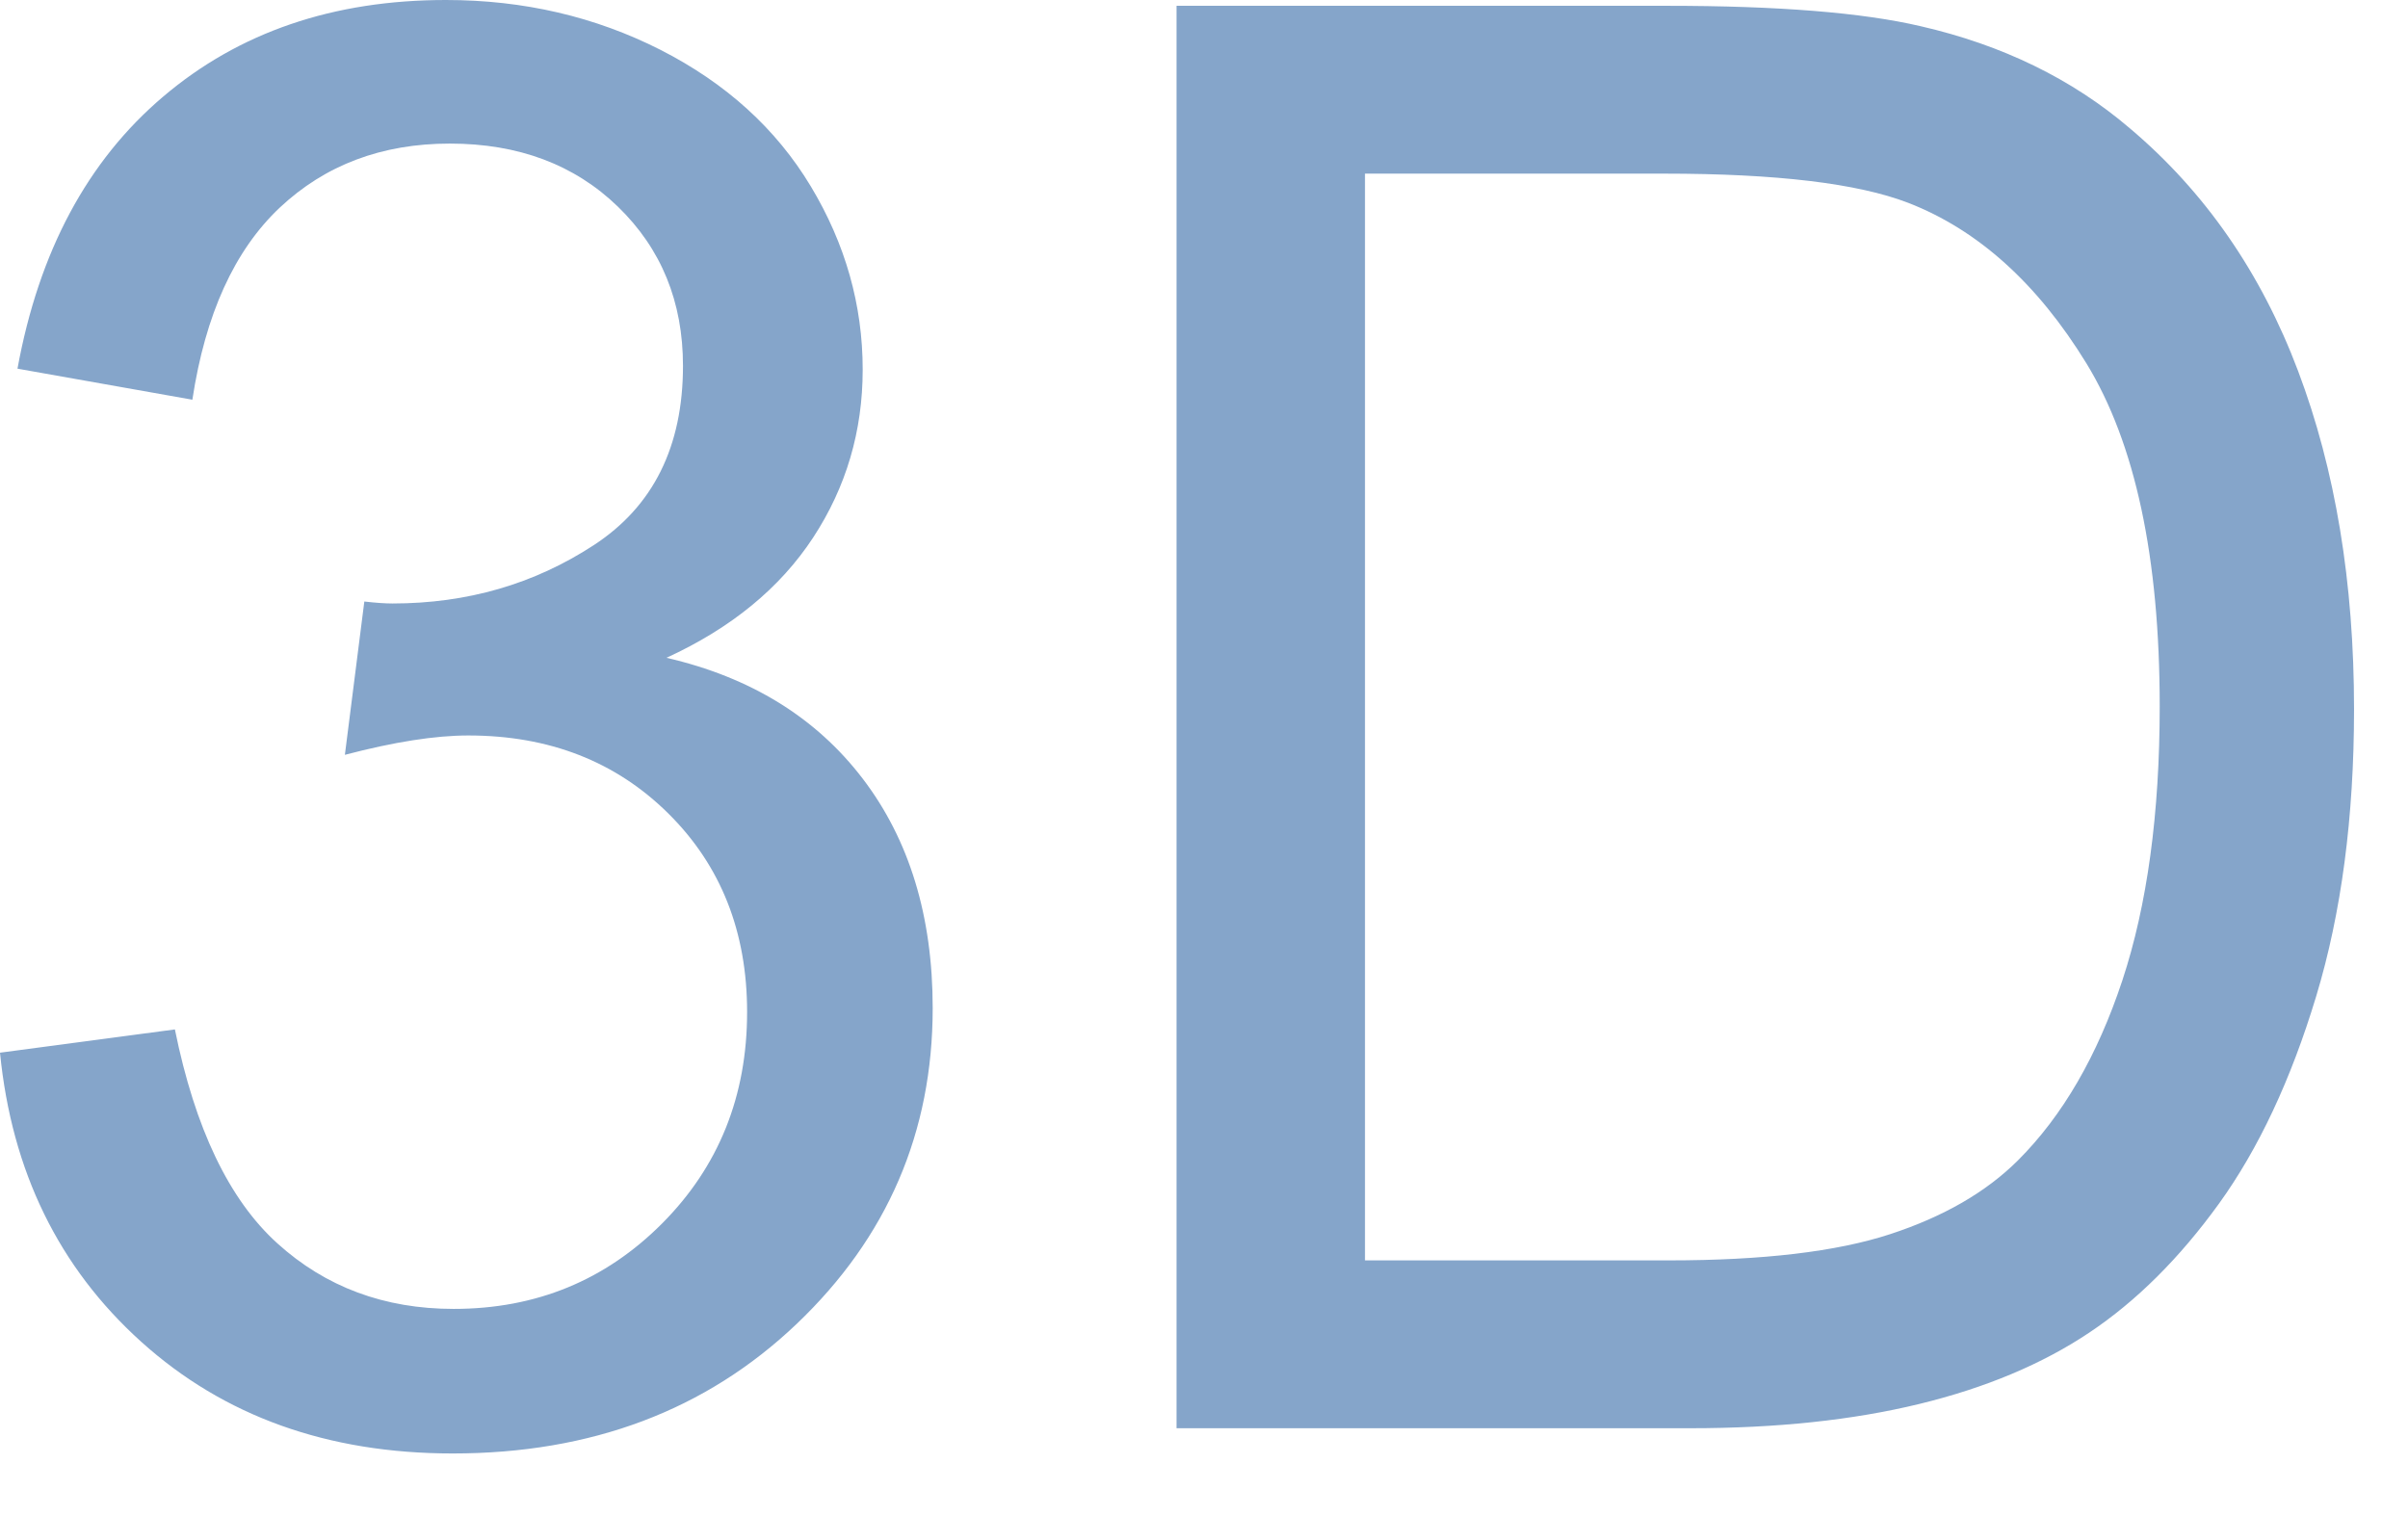 <svg width="27" height="17" viewBox="0 0 27 17" fill="none" xmlns="http://www.w3.org/2000/svg">
<path d="M5.076 16.298C6.63 16.298 7.916 15.814 8.933 14.845C9.949 13.877 10.458 12.697 10.458 11.304C10.458 10.274 10.196 9.416 9.673 8.731C9.15 8.046 8.417 7.594 7.473 7.376C8.199 7.043 8.747 6.593 9.118 6.027C9.488 5.462 9.673 4.834 9.673 4.145C9.673 3.42 9.479 2.734 9.091 2.089C8.702 1.443 8.141 0.934 7.408 0.56C6.674 0.187 5.872 0 5 0C3.736 0 2.68 0.361 1.83 1.083C0.98 1.804 0.436 2.821 0.196 4.134L2.157 4.482C2.302 3.525 2.629 2.807 3.137 2.328C3.646 1.85 4.281 1.61 5.044 1.61C5.813 1.61 6.442 1.846 6.928 2.317C7.415 2.789 7.658 3.384 7.658 4.102C7.658 5.008 7.324 5.679 6.656 6.114C5.988 6.55 5.236 6.767 4.401 6.767C4.321 6.767 4.216 6.76 4.085 6.745L3.867 8.464C4.419 8.319 4.88 8.247 5.251 8.247C6.158 8.247 6.906 8.539 7.495 9.123C8.083 9.706 8.377 10.448 8.377 11.348C8.377 12.29 8.059 13.081 7.424 13.719C6.788 14.357 6.01 14.677 5.087 14.677C4.31 14.677 3.651 14.432 3.11 13.942C2.569 13.453 2.186 12.653 1.961 11.543L0 11.804C0.131 13.132 0.659 14.213 1.585 15.047C2.511 15.881 3.675 16.298 5.076 16.298ZM18.954 16.015C19.92 16.015 20.776 15.924 21.52 15.743C22.264 15.562 22.9 15.295 23.426 14.943C23.953 14.591 24.438 14.109 24.881 13.496C25.323 12.883 25.687 12.109 25.97 11.173C26.253 10.238 26.395 9.164 26.395 7.953C26.395 6.531 26.186 5.268 25.768 4.161C25.351 3.055 24.721 2.147 23.878 1.436C23.232 0.885 22.451 0.504 21.536 0.294C20.883 0.141 19.935 0.065 18.693 0.065H13.192V16.015H18.954ZM18.715 14.133H15.305V1.947H18.66C19.917 1.947 20.828 2.056 21.395 2.274C22.179 2.578 22.845 3.179 23.394 4.074C23.942 4.97 24.216 6.252 24.216 7.92C24.216 9.124 24.076 10.149 23.797 10.994C23.517 11.839 23.127 12.512 22.626 13.012C22.27 13.367 21.792 13.643 21.193 13.839C20.594 14.035 19.768 14.133 18.715 14.133Z" fill="#85A5CA"/>
</svg>
